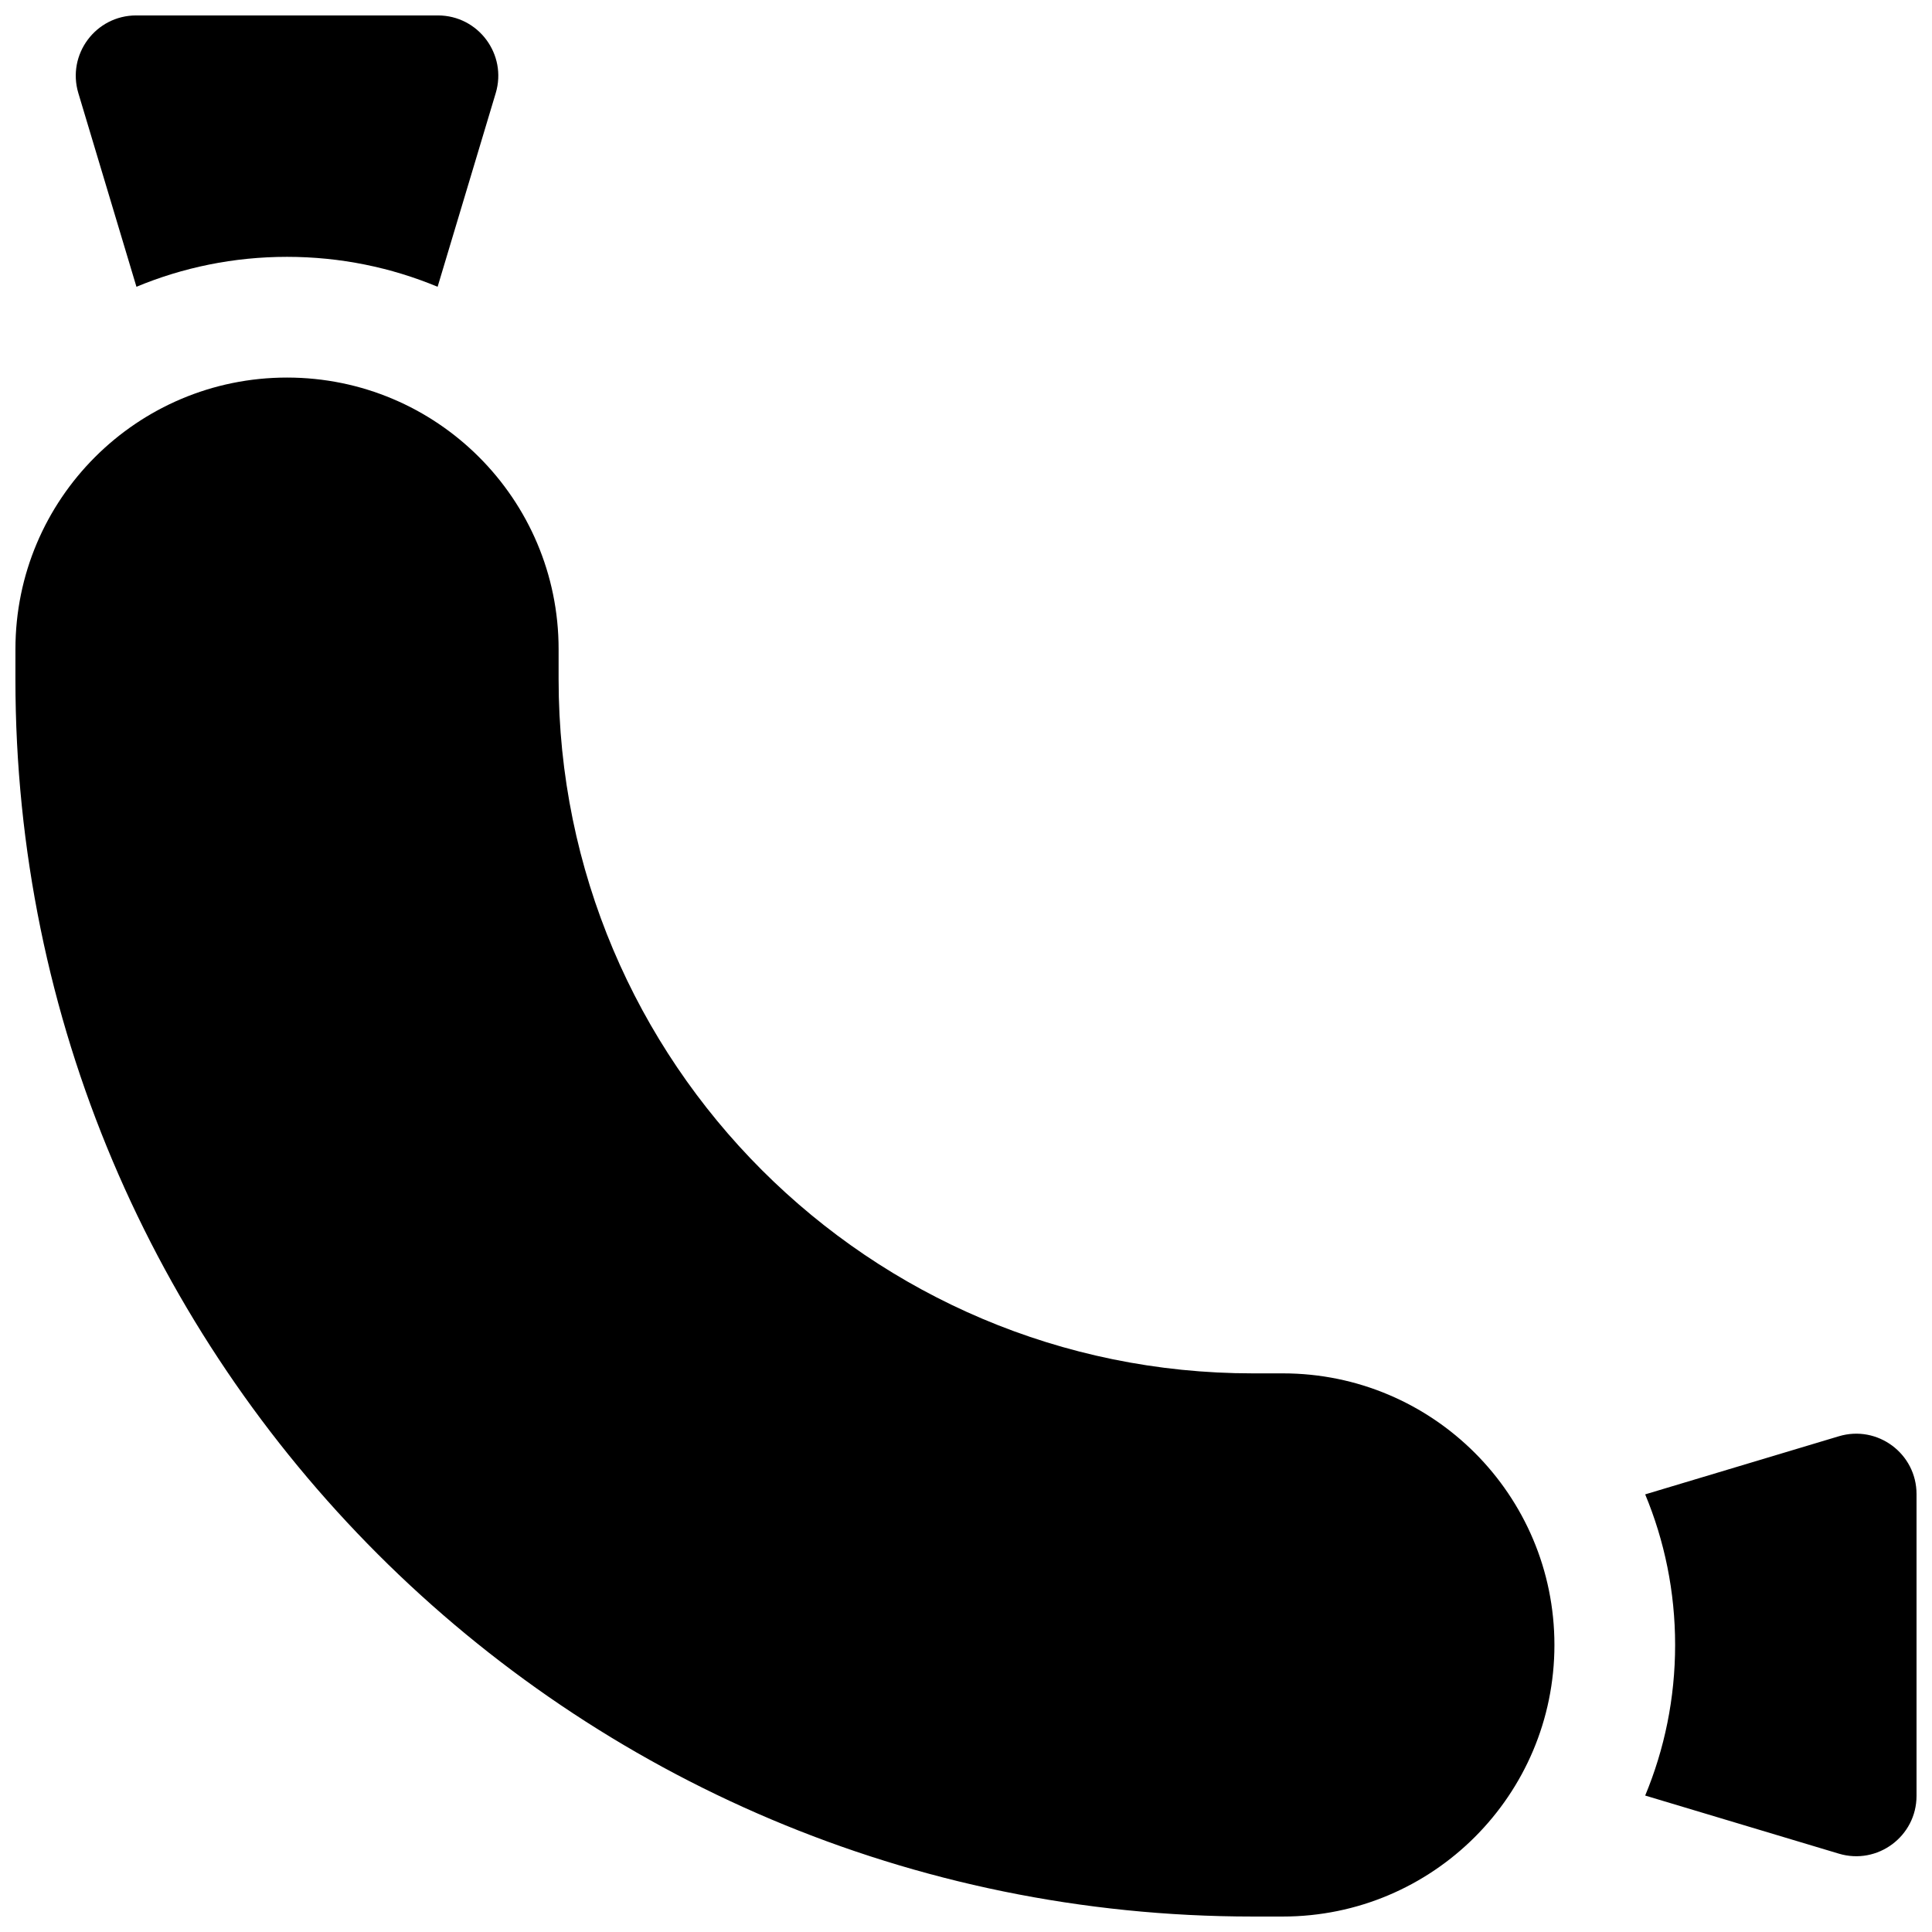 <?xml version="1.0" encoding="UTF-8"?>
<!-- Uploaded to: SVG Repo, www.svgrepo.com, Generator: SVG Repo Mixer Tools -->
<svg width="800px" height="800px" version="1.1" viewBox="144 144 512 512" xmlns="http://www.w3.org/2000/svg">
 <defs>
  <clipPath id="a">
   <path d="m148.09 148.09h503.81v503.81h-503.81z"/>
  </clipPath>
 </defs>
 <g clip-path="url(#a)">
  <path d="m180.16 220-15.398-51.32c-3.078-10.262 4.606-20.59 15.32-20.59h79.969c10.715 0 18.398 10.328 15.32 20.59l-15.398 51.32c-12.285-5.113-25.766-7.934-39.906-7.934s-27.621 2.82-39.906 7.934zm399.83 399.84c5.113-12.289 7.934-25.77 7.934-39.91 0-14.141-2.82-27.617-7.934-39.906l51.32-15.398c10.262-3.078 20.59 4.606 20.59 15.32v79.969c0 10.715-10.328 18.398-20.59 15.32zm-431.9-303.81c0-39.75 32.223-71.973 71.973-71.973s71.973 32.223 71.973 71.973v7.996c0 101.58 82.348 183.93 183.93 183.93h7.996c39.75 0 71.977 32.223 71.977 71.973s-32.227 71.973-71.977 71.973h-7.996c-181.08 0-327.88-146.79-327.88-327.88z"/>
 </g>
</svg>